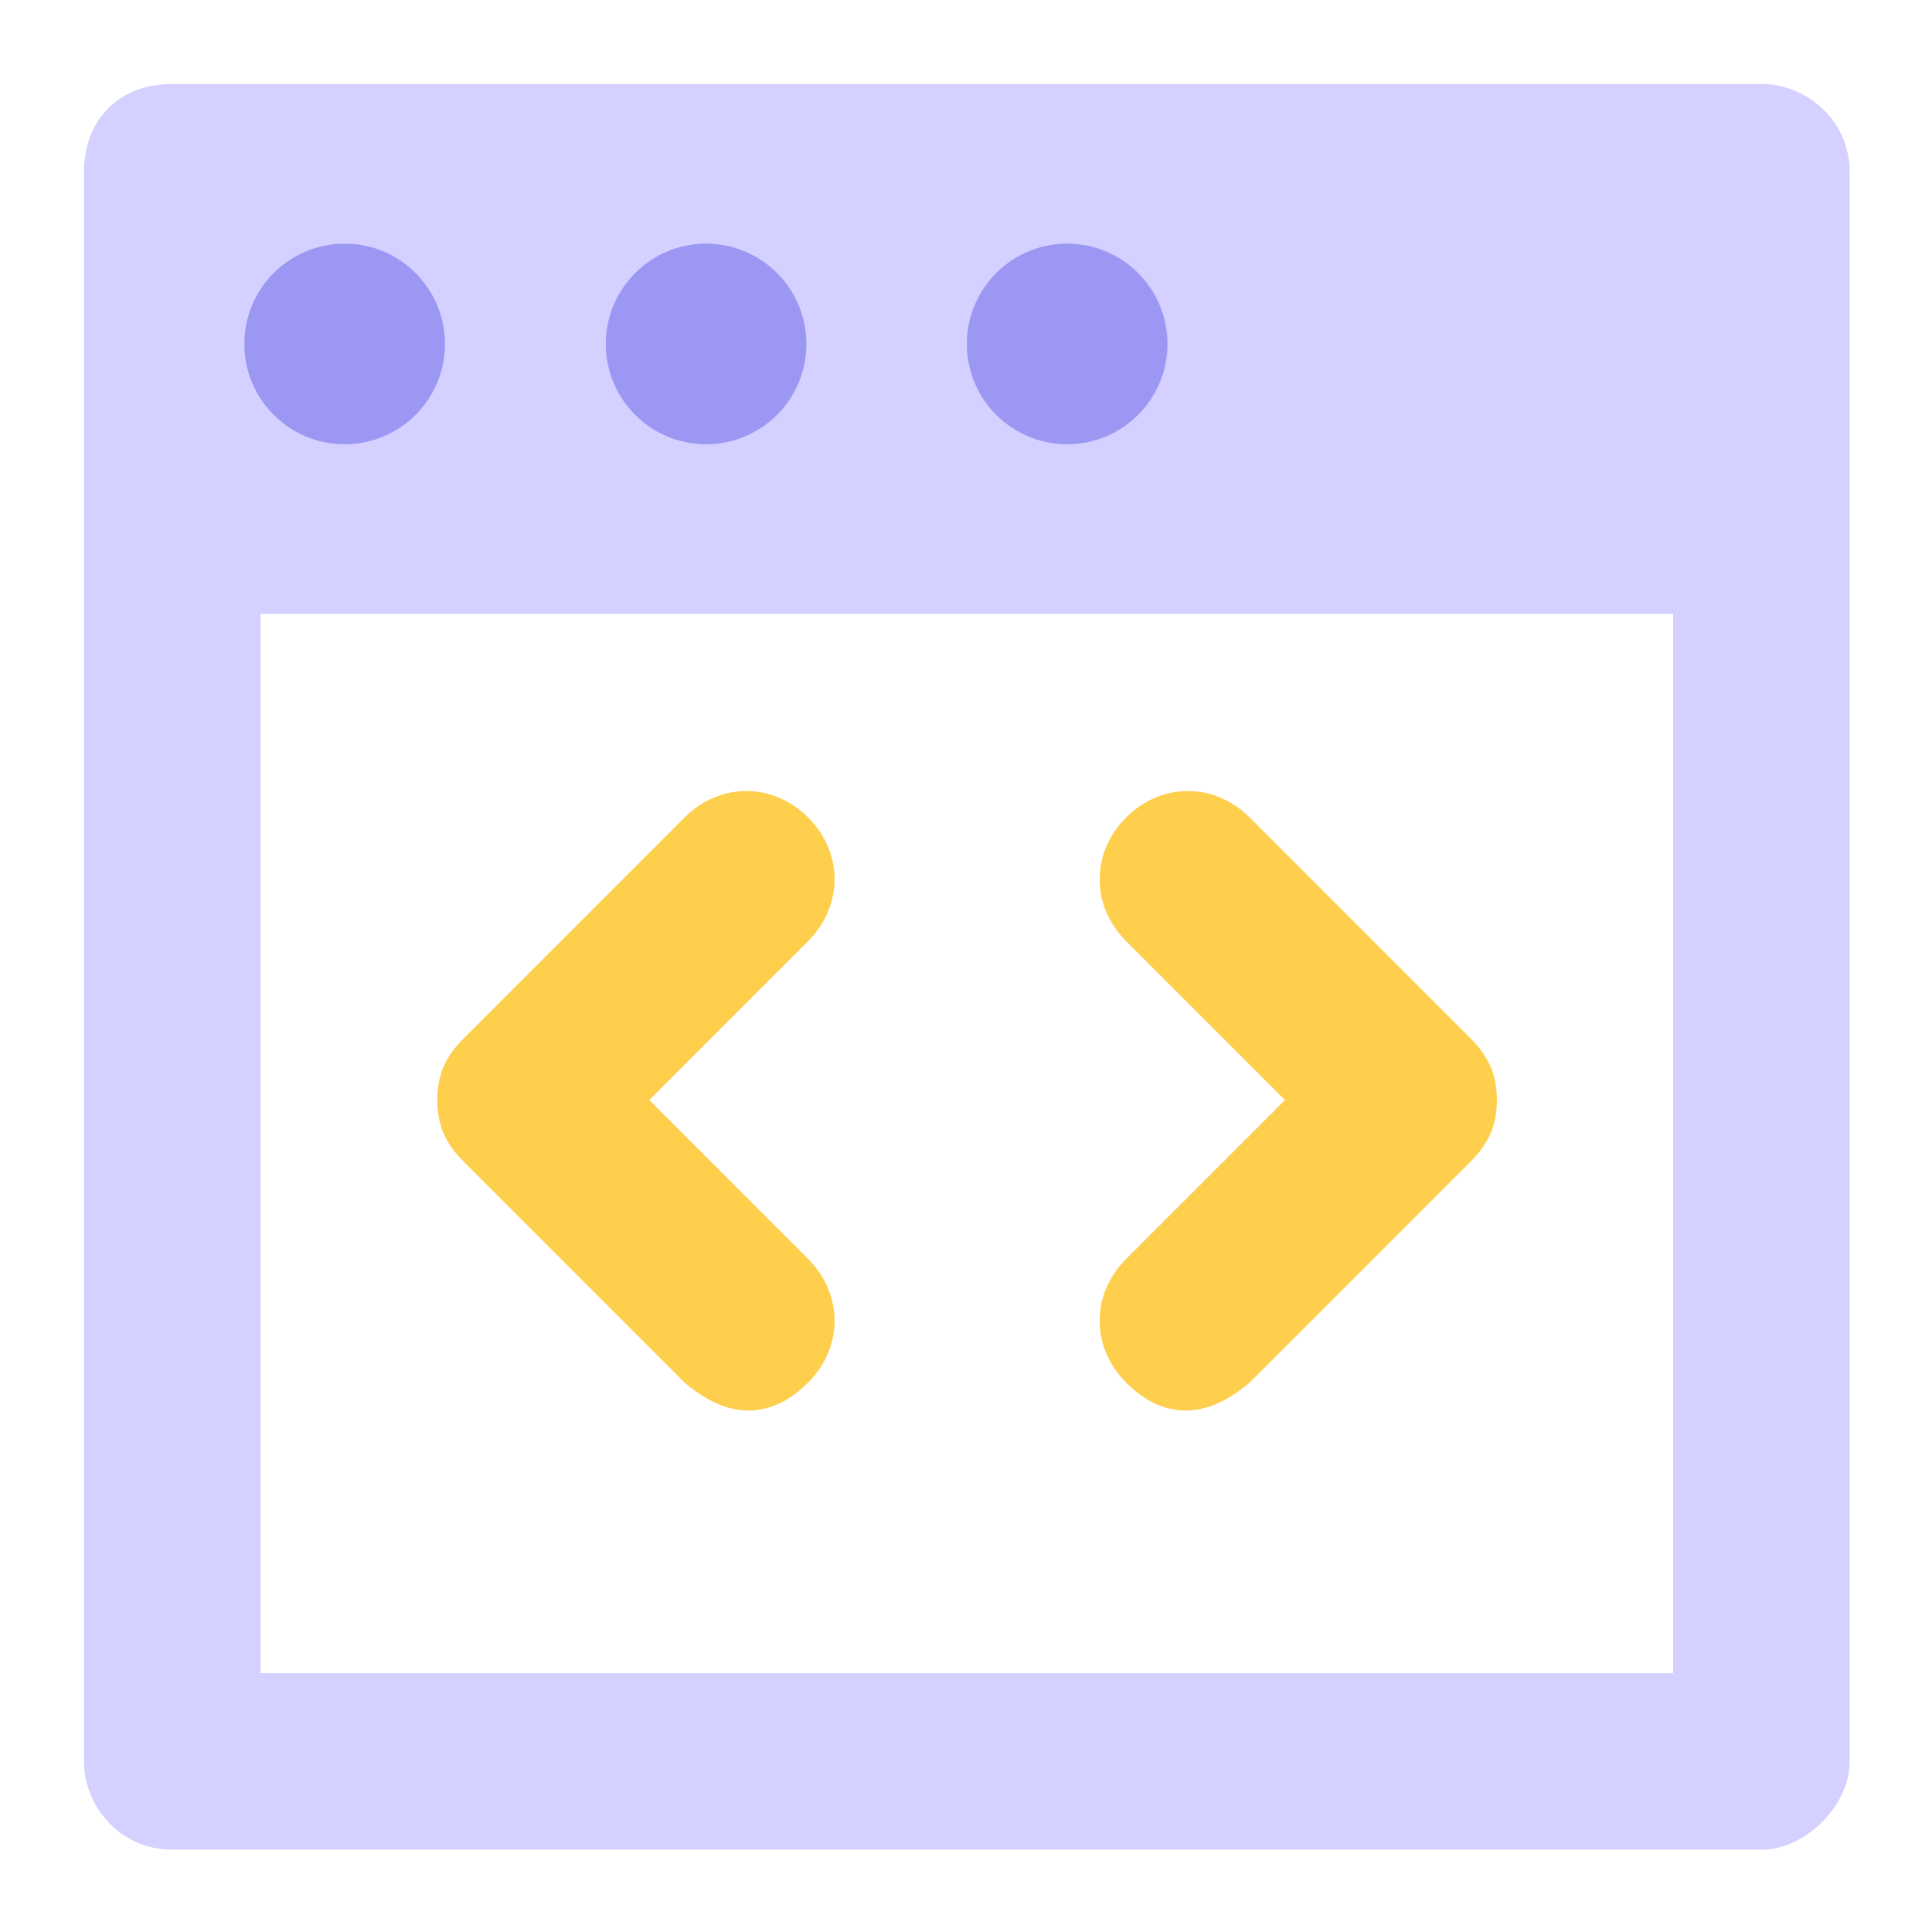 <svg width="36" height="36" viewBox="0 0 36 36" fill="none" xmlns="http://www.w3.org/2000/svg">
<path d="M32.821 1.565H3.21C2.223 1.565 1.565 2.223 1.565 3.21V32.821C1.565 33.644 2.223 34.466 3.21 34.466H32.821C33.644 34.466 34.466 33.644 34.466 32.821V3.21C34.466 2.223 33.644 1.565 32.821 1.565ZM13.081 4.856C14.068 4.856 14.726 5.513 14.726 6.501C14.726 7.323 14.068 8.146 13.081 8.146C12.093 8.146 11.435 7.323 11.435 6.501C11.435 5.513 12.093 4.856 13.081 4.856ZM6.5 4.856C7.323 4.856 8.145 5.513 8.145 6.501C8.145 7.323 7.487 8.146 6.5 8.146C5.513 8.146 4.855 7.323 4.855 6.501C4.855 5.513 5.513 4.856 6.5 4.856ZM31.176 31.176H4.855V11.436H31.176V31.176Z" fill="#D4D0FF"/>
<path d="M23.944 20.498L20.983 23.459C20.325 24.117 20.325 25.104 20.983 25.762C21.312 26.091 22.134 26.749 23.286 25.762L27.398 21.649C27.727 21.32 27.892 20.991 27.892 20.497C27.892 20.004 27.727 19.675 27.398 19.346L23.286 15.233C22.628 14.575 21.641 14.575 20.983 15.233C20.325 15.891 20.325 16.878 20.983 17.536L23.944 20.498Z" fill="#FECE4D"/>
<path d="M12.098 20.497L15.058 23.459C15.716 24.116 15.716 25.104 15.058 25.762C14.729 26.091 13.907 26.749 12.755 25.762L8.643 21.649C8.314 21.32 8.149 20.991 8.149 20.497C8.149 20.004 8.314 19.675 8.643 19.346L12.755 15.233C13.413 14.575 14.4 14.575 15.058 15.233C15.716 15.891 15.716 16.878 15.058 17.536L12.098 20.497Z" fill="#FECE4D"/>
<circle cx="6.422" cy="6.409" r="1.869" fill="#9D97F4"/>
<circle cx="13.157" cy="6.409" r="1.869" fill="#9D97F4"/>
<circle cx="19.885" cy="6.409" r="1.869" fill="#9D97F4"/>
</svg>
